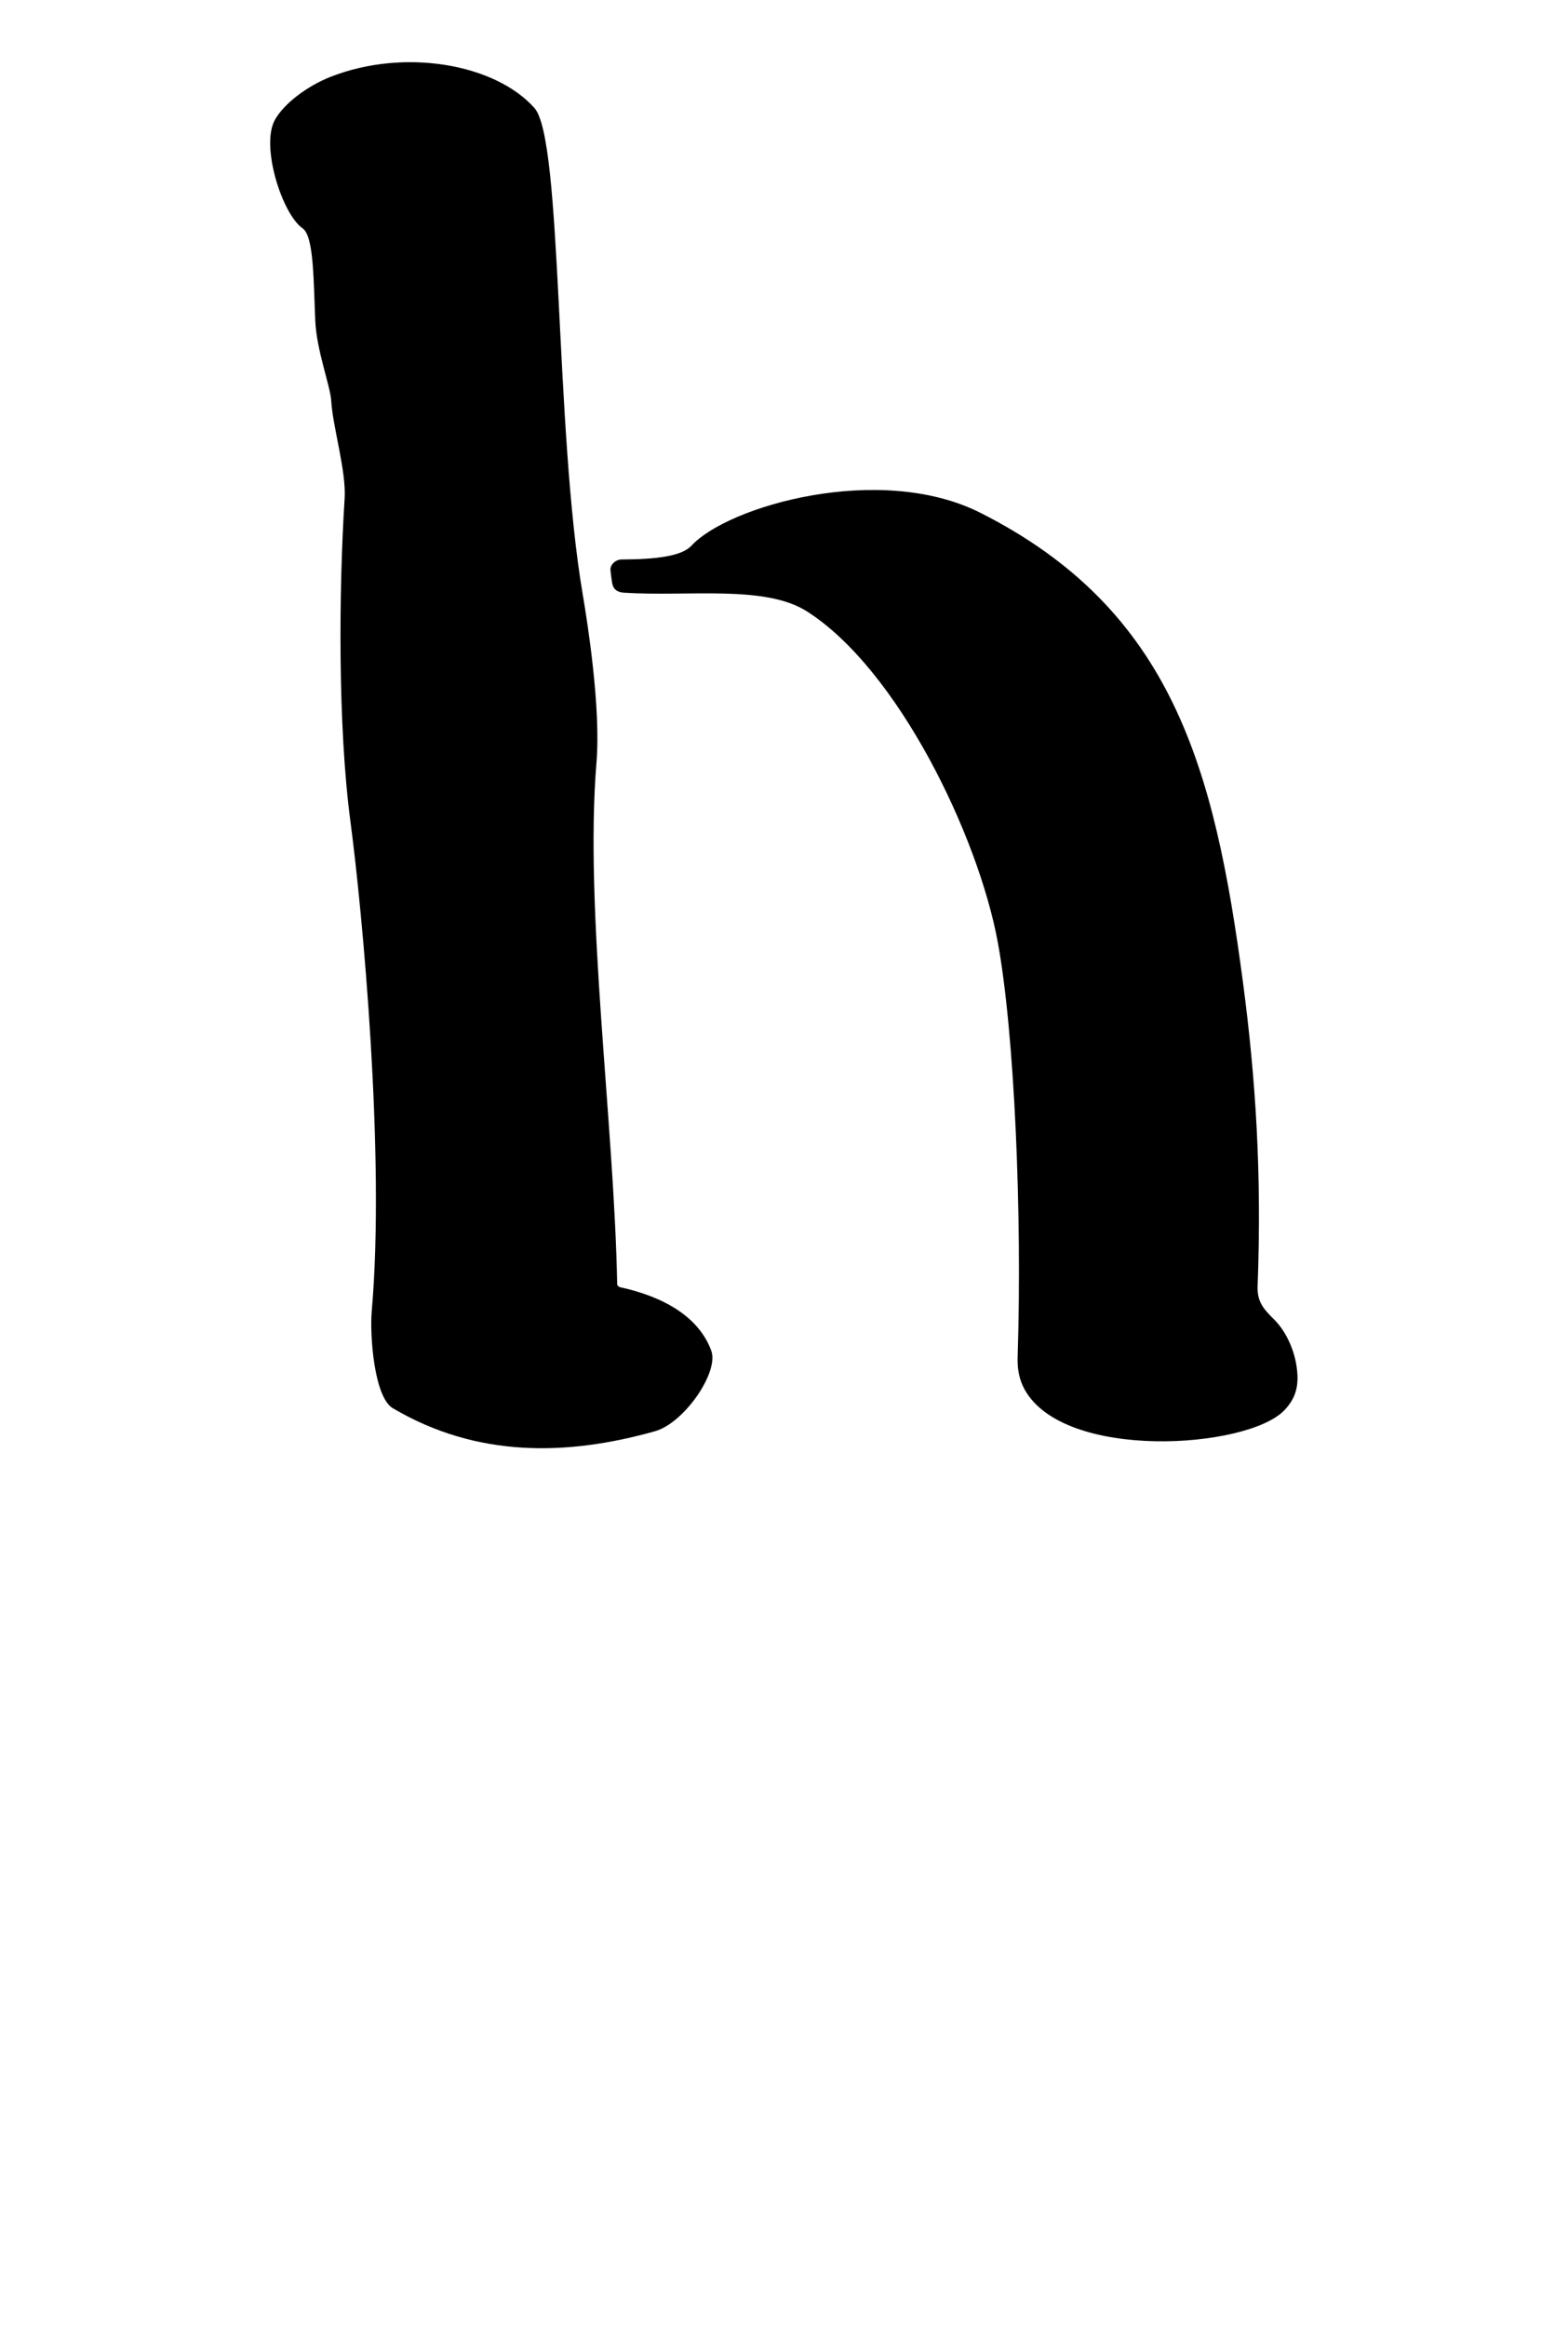 <?xml version="1.0" standalone="no"?>
<!DOCTYPE svg PUBLIC "-//W3C//DTD SVG 20010904//EN" "http://www.w3.org/TR/2001/REC-SVG-20010904/DTD/svg10.dtd">
<!-- Created using Krita: https://krita.org -->
<svg xmlns="http://www.w3.org/2000/svg" 
    xmlns:xlink="http://www.w3.org/1999/xlink"
    xmlns:krita="http://krita.org/namespaces/svg/krita"
    xmlns:sodipodi="http://sodipodi.sourceforge.net/DTD/sodipodi-0.dtd"
    width="150.008pt"
    height="222.512pt"
    viewBox="0 0 150.008 222.512">
<defs/>
<path id="shape0" transform="translate(25.848, 5.946)" fill="#000000" fill-rule="evenodd" d="M33.433 117.12C37.577 118.008 41.014 119.935 42.202 123.212C42.944 125.262 39.608 130.113 36.811 130.9C28.384 133.271 19.774 133.445 11.731 128.697C9.933 127.636 9.517 121.669 9.715 119.415C11.02 104.601 8.811 81.111 7.684 72.659C6.46 63.476 6.571 50.378 7.122 41.72C7.29 39.079 5.973 34.823 5.84 32.374C5.765 31.006 4.441 27.564 4.315 24.75C4.141 20.865 4.187 16.645 3.106 15.89C1.126 14.508 -0.93 7.995 0.449 5.519C1.332 3.934 3.573 2.264 5.793 1.394C12.847 -1.371 21.52 0.159 25.279 4.378C28 7.433 27.195 35.005 29.905 50.914C30.352 53.538 31.648 61.733 31.217 66.94C30.051 81.022 32.909 101.401 33.197 116.87C33.199 116.938 33.356 117.103 33.433 117.12Z" sodipodi:nodetypes="cssssssssssssssss"/><path id="shape1" transform="translate(58.4, 46.849)" fill="#000000" fill-rule="evenodd" d="M0.004 7.677C0.049 8.061 0.09 8.457 0.154 8.851C0.253 9.467 0.619 9.779 1.293 9.822C7.427 10.214 14.78 9.052 18.791 11.603C27.523 17.157 35.166 33.07 37.041 43.159C38.654 51.835 39.398 69.261 38.956 82.906C38.918 84.086 39.12 85.097 39.628 86.012C43.43 92.859 60.88 91.673 64.443 88.019C65.374 87.064 65.788 86.032 65.725 84.638C65.631 82.558 64.707 80.532 63.522 79.341C62.615 78.43 61.854 77.721 61.913 76.151C62.322 65.355 61.728 56.258 60.512 47.07C57.797 26.553 53.741 11.449 35.406 2.189C25.781 -2.672 11.229 1.549 7.759 5.318C6.822 6.336 4.371 6.629 1.071 6.645C0.466 6.648 -0.054 7.178 0.004 7.677Z" sodipodi:nodetypes="csssssssssssssss"/>
</svg>
